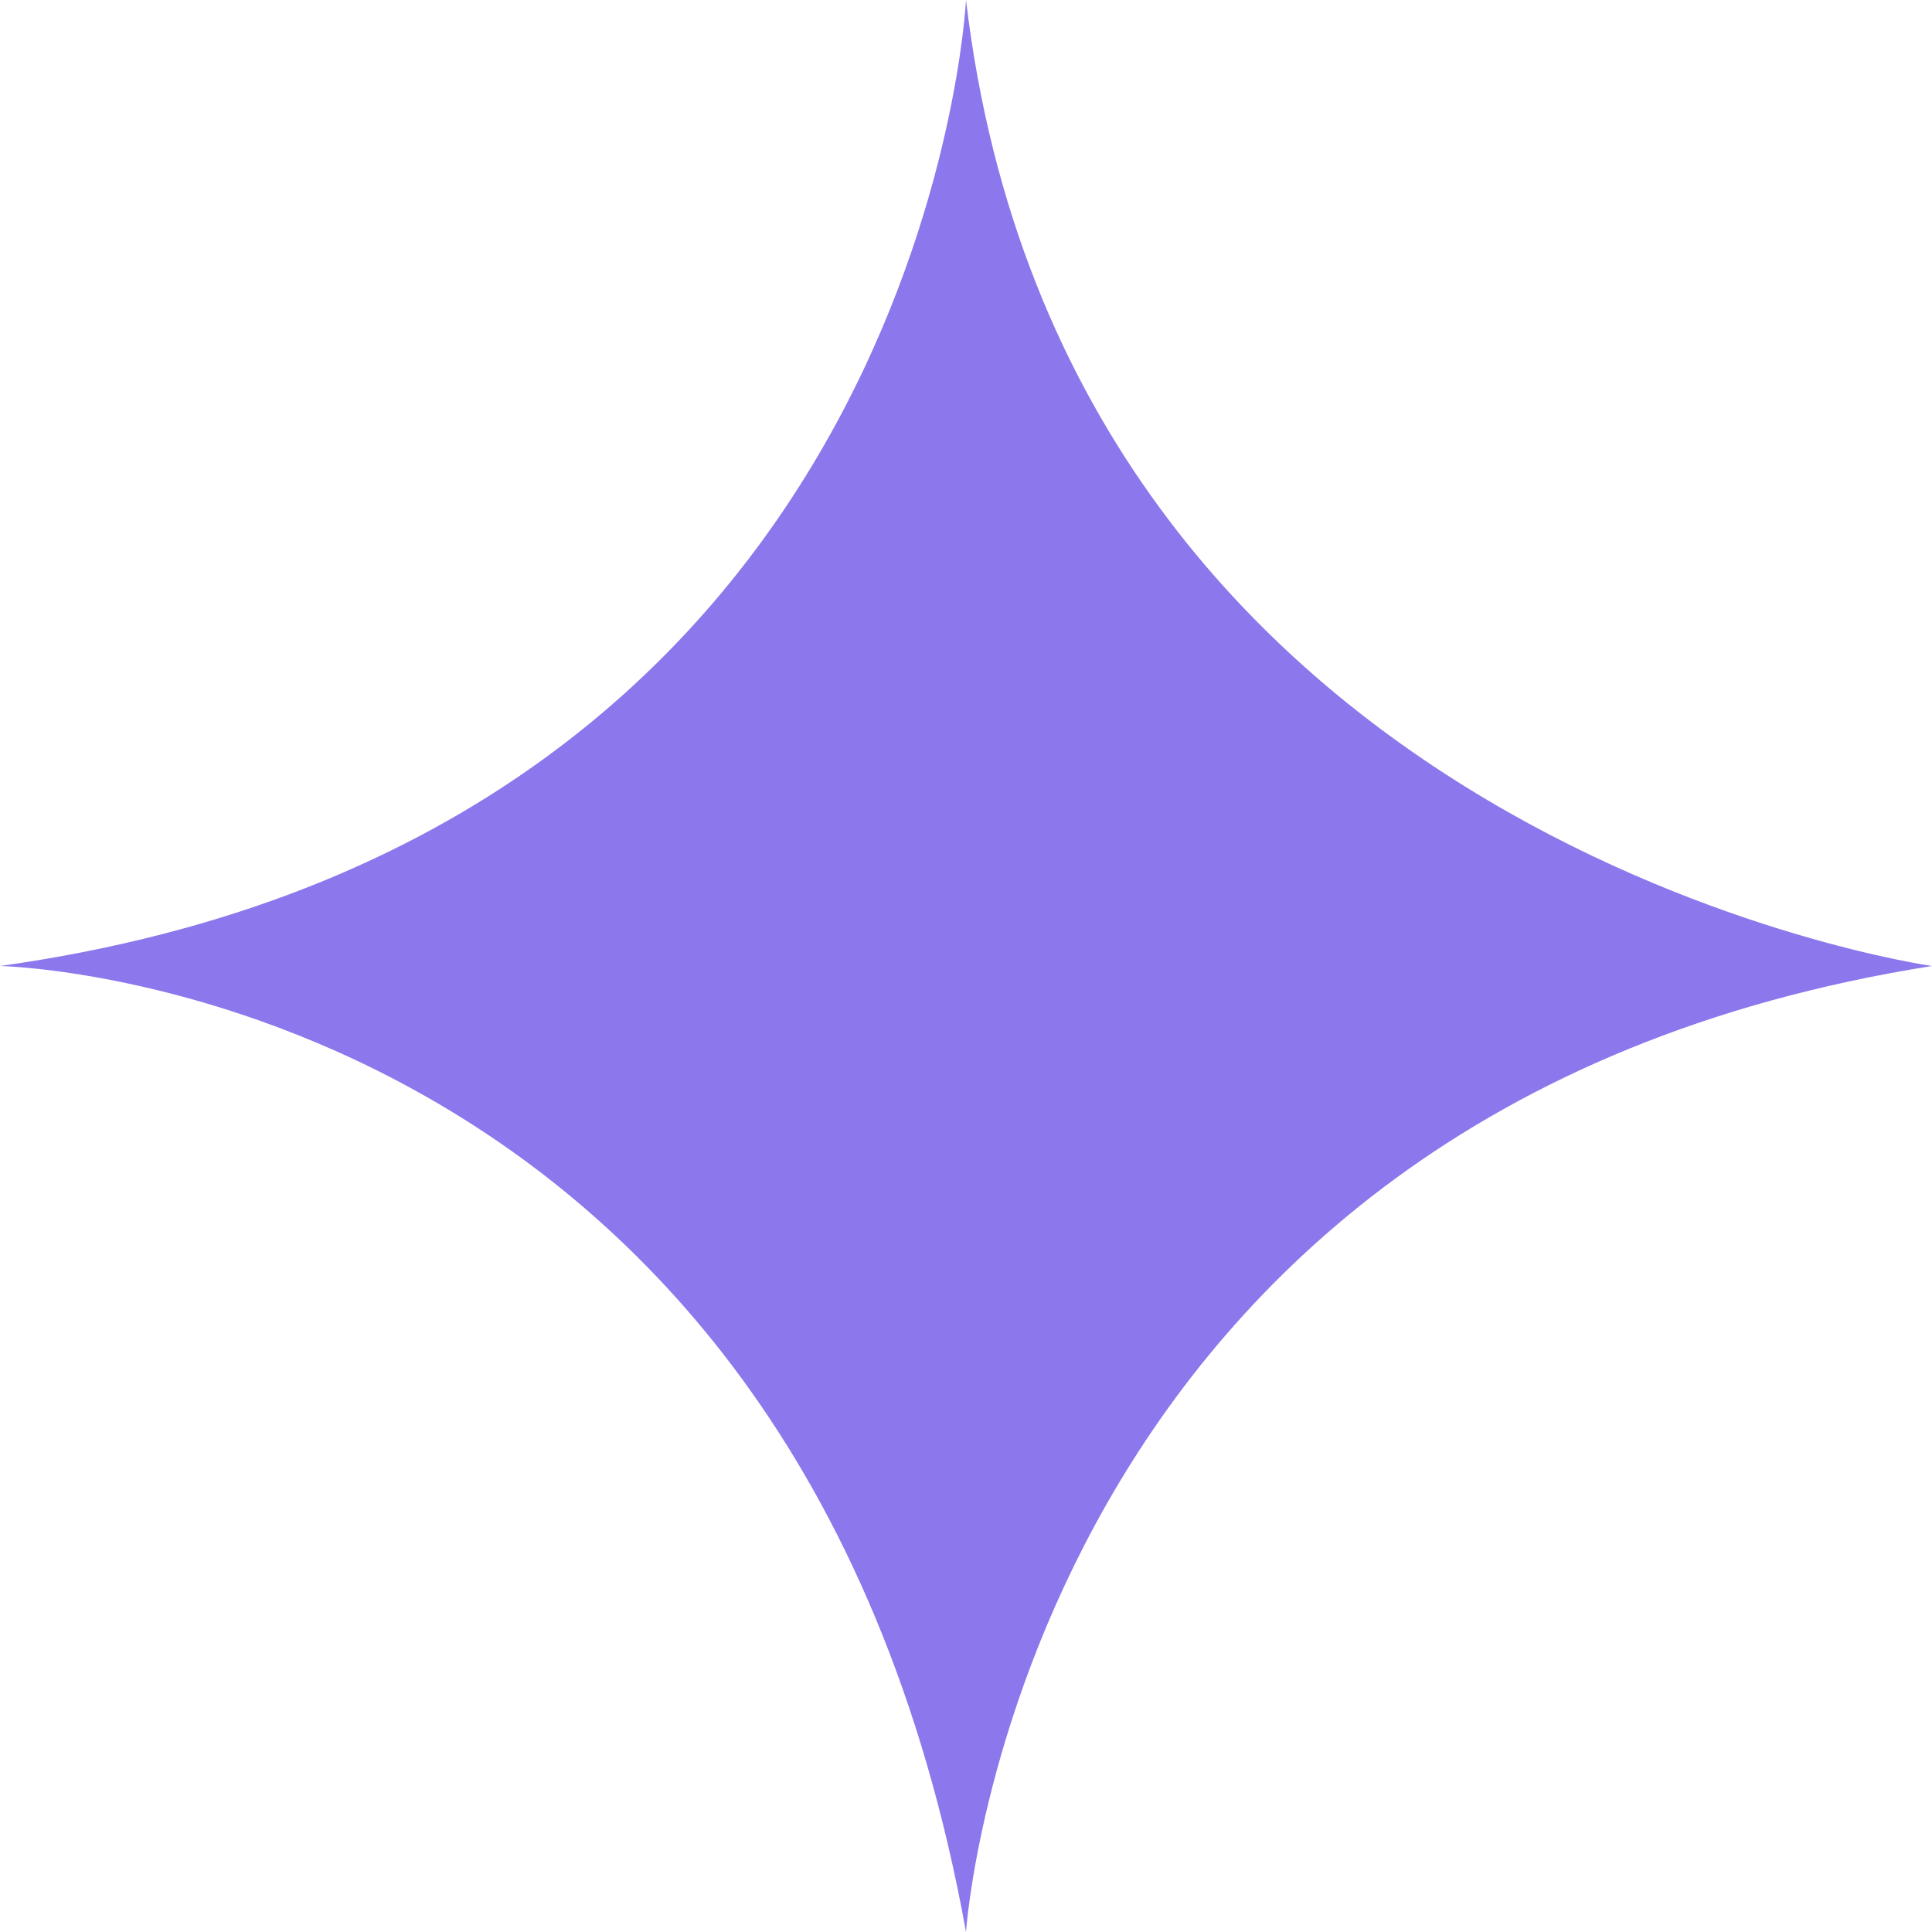 <?xml version="1.0" encoding="UTF-8"?> <svg xmlns="http://www.w3.org/2000/svg" width="29" height="29" viewBox="0 0 29 29" fill="none"> <g clip-path="url(#clip0_340_1139)"> <path d="M14.5 0C14.5 0 13.895 12.56 0 14.5C0 14.5 11.928 14.728 14.5 29C14.5 29 15.319 16.662 29 14.5C29 14.5 16.001 12.671 14.5 0Z" fill="#8C77EC"></path> </g> <defs> <clipPath id="clip0_340_1139"> <rect width="29" height="29" fill="white"></rect> </clipPath> </defs> </svg> 